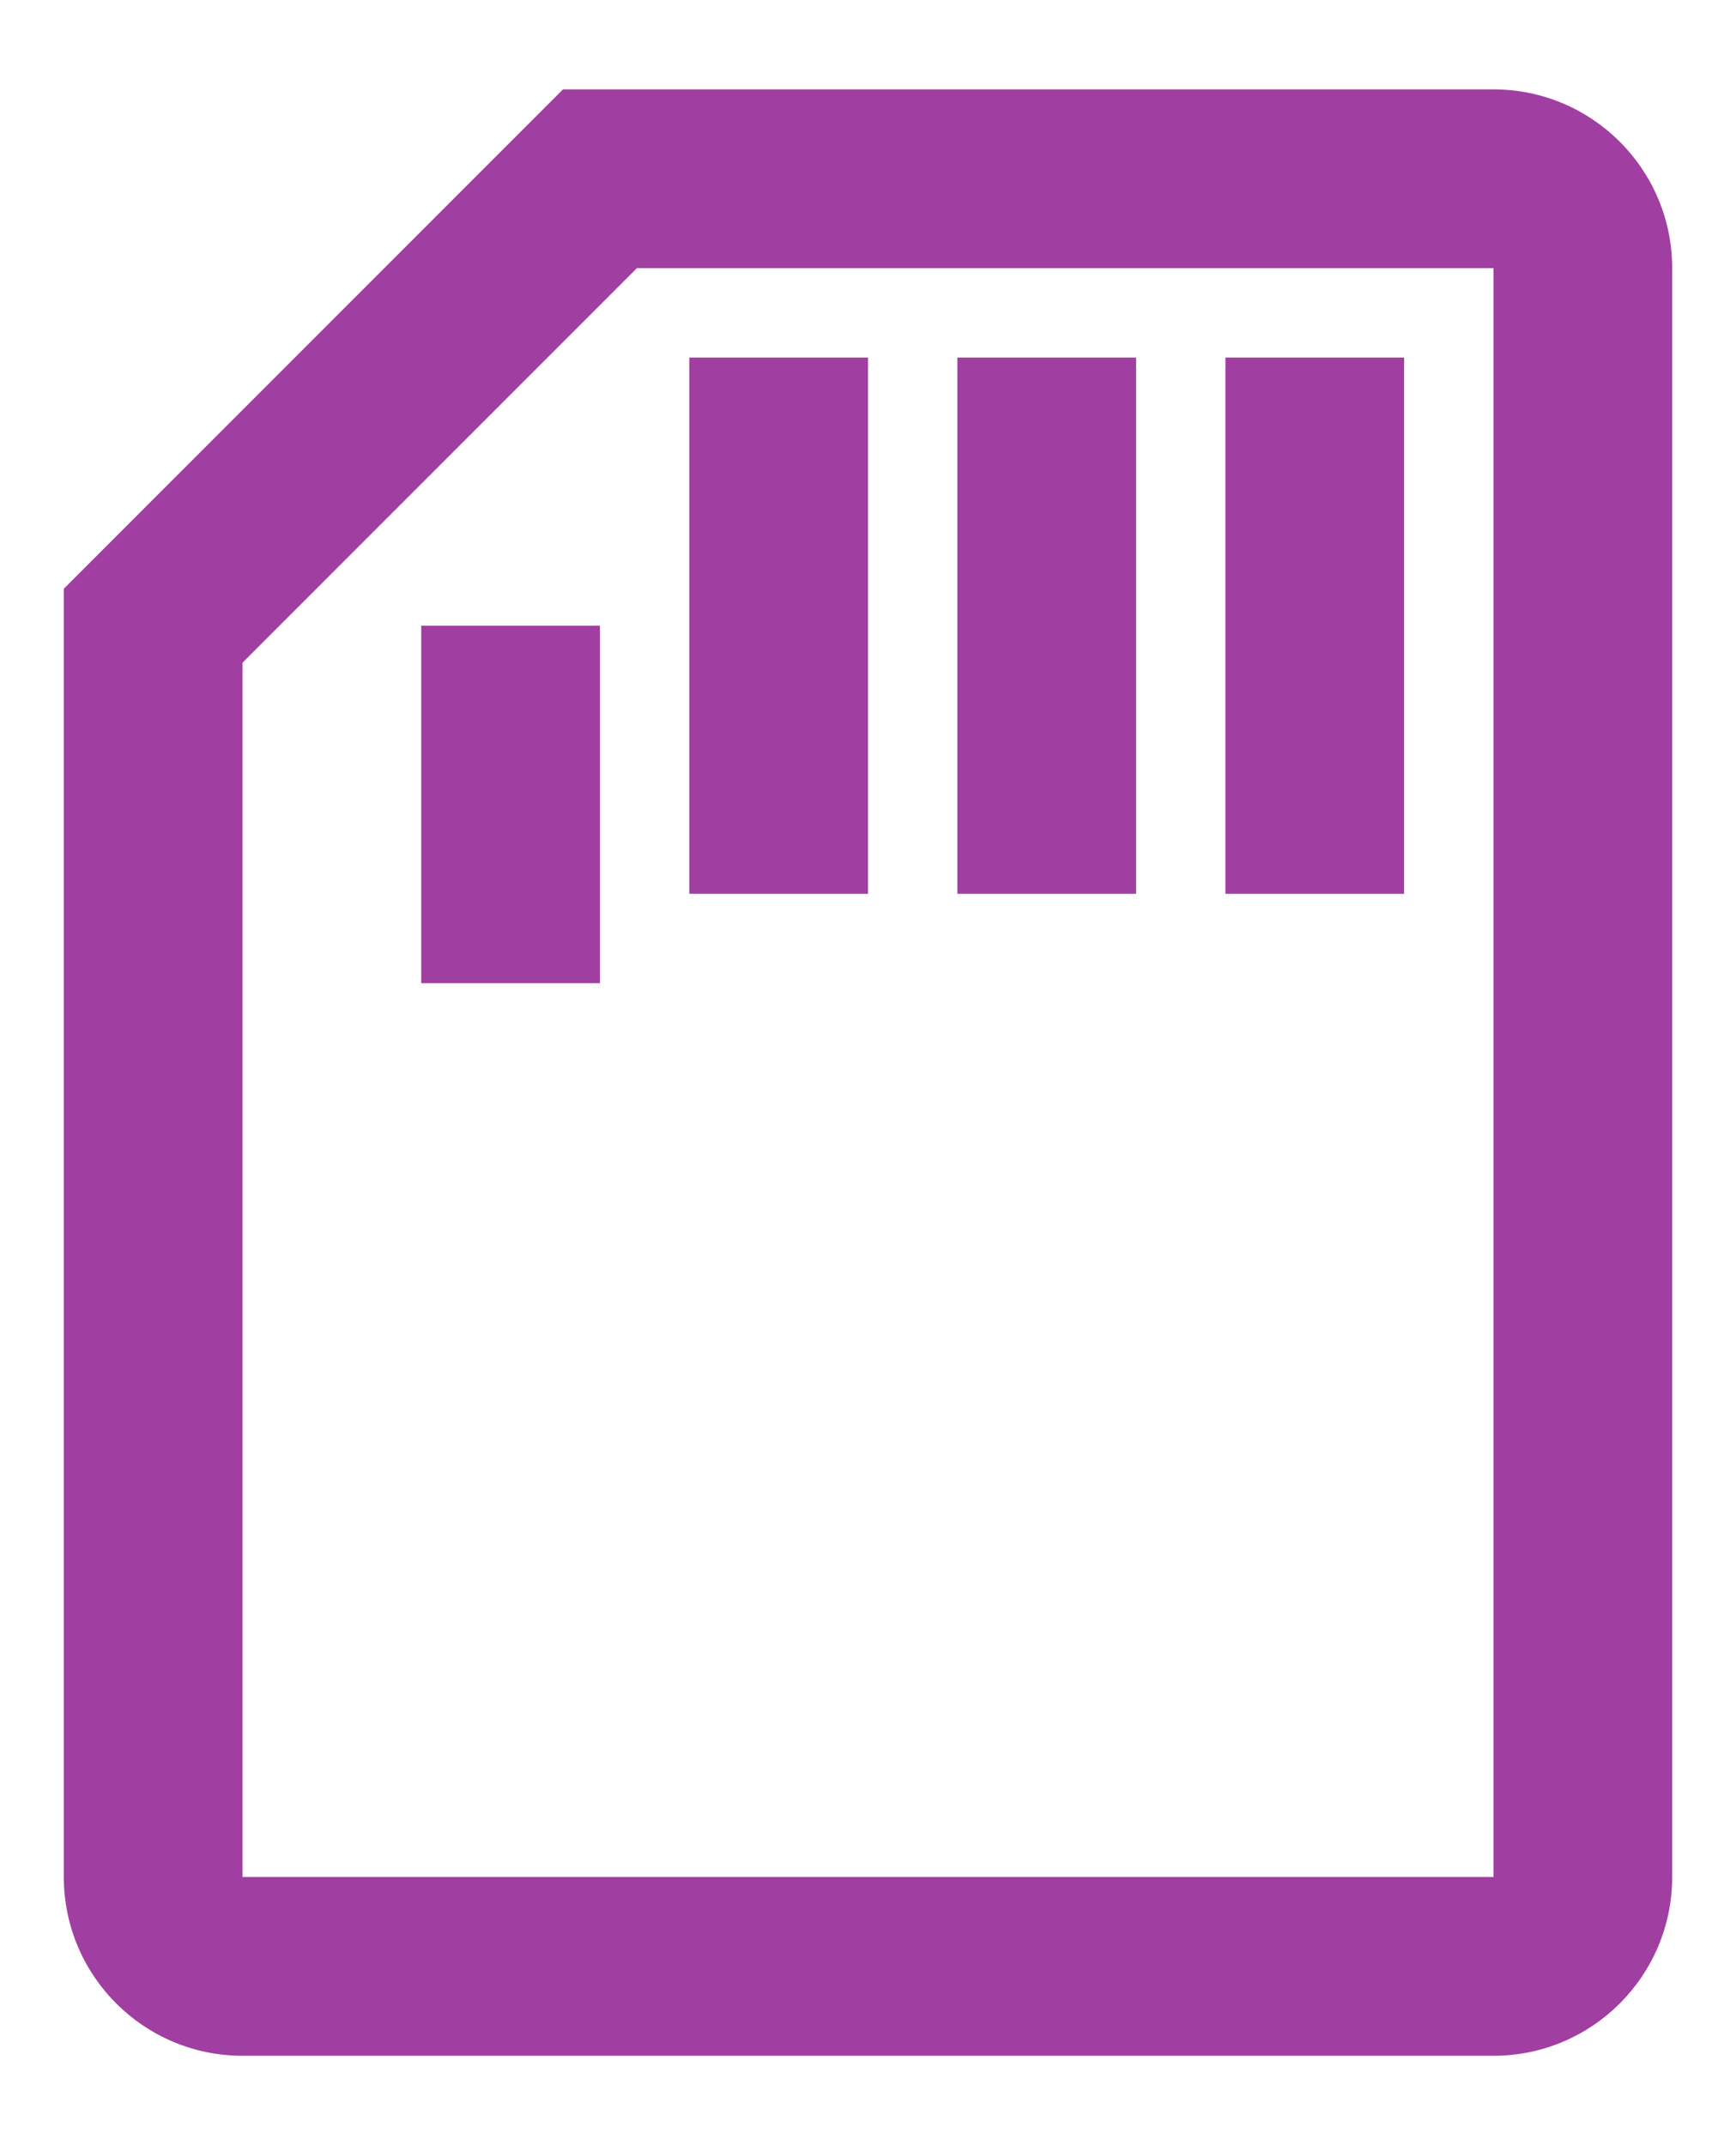 <svg width="17" height="21" viewBox="0 0 17 21" fill="none" xmlns="http://www.w3.org/2000/svg">
<path fill-rule="evenodd" clip-rule="evenodd" d="M14.625 0.875H5.513L0.625 5.763V18.375C0.625 19.341 1.409 20.125 2.375 20.125H14.625C15.591 20.125 16.375 19.341 16.375 18.375V2.625C16.375 1.659 15.591 0.875 14.625 0.875ZM2.375 18.375V6.487L6.237 2.625H14.625V18.375H2.375ZM12 3.5H13.75V8.75H12V3.5ZM11.125 3.5H9.375V8.75H11.125V3.5ZM6.75 3.5H8.5V8.75H6.75V3.5ZM5.875 6.125H4.125V9.625H5.875V6.125Z" fill="#A13EA1"/>
</svg>
